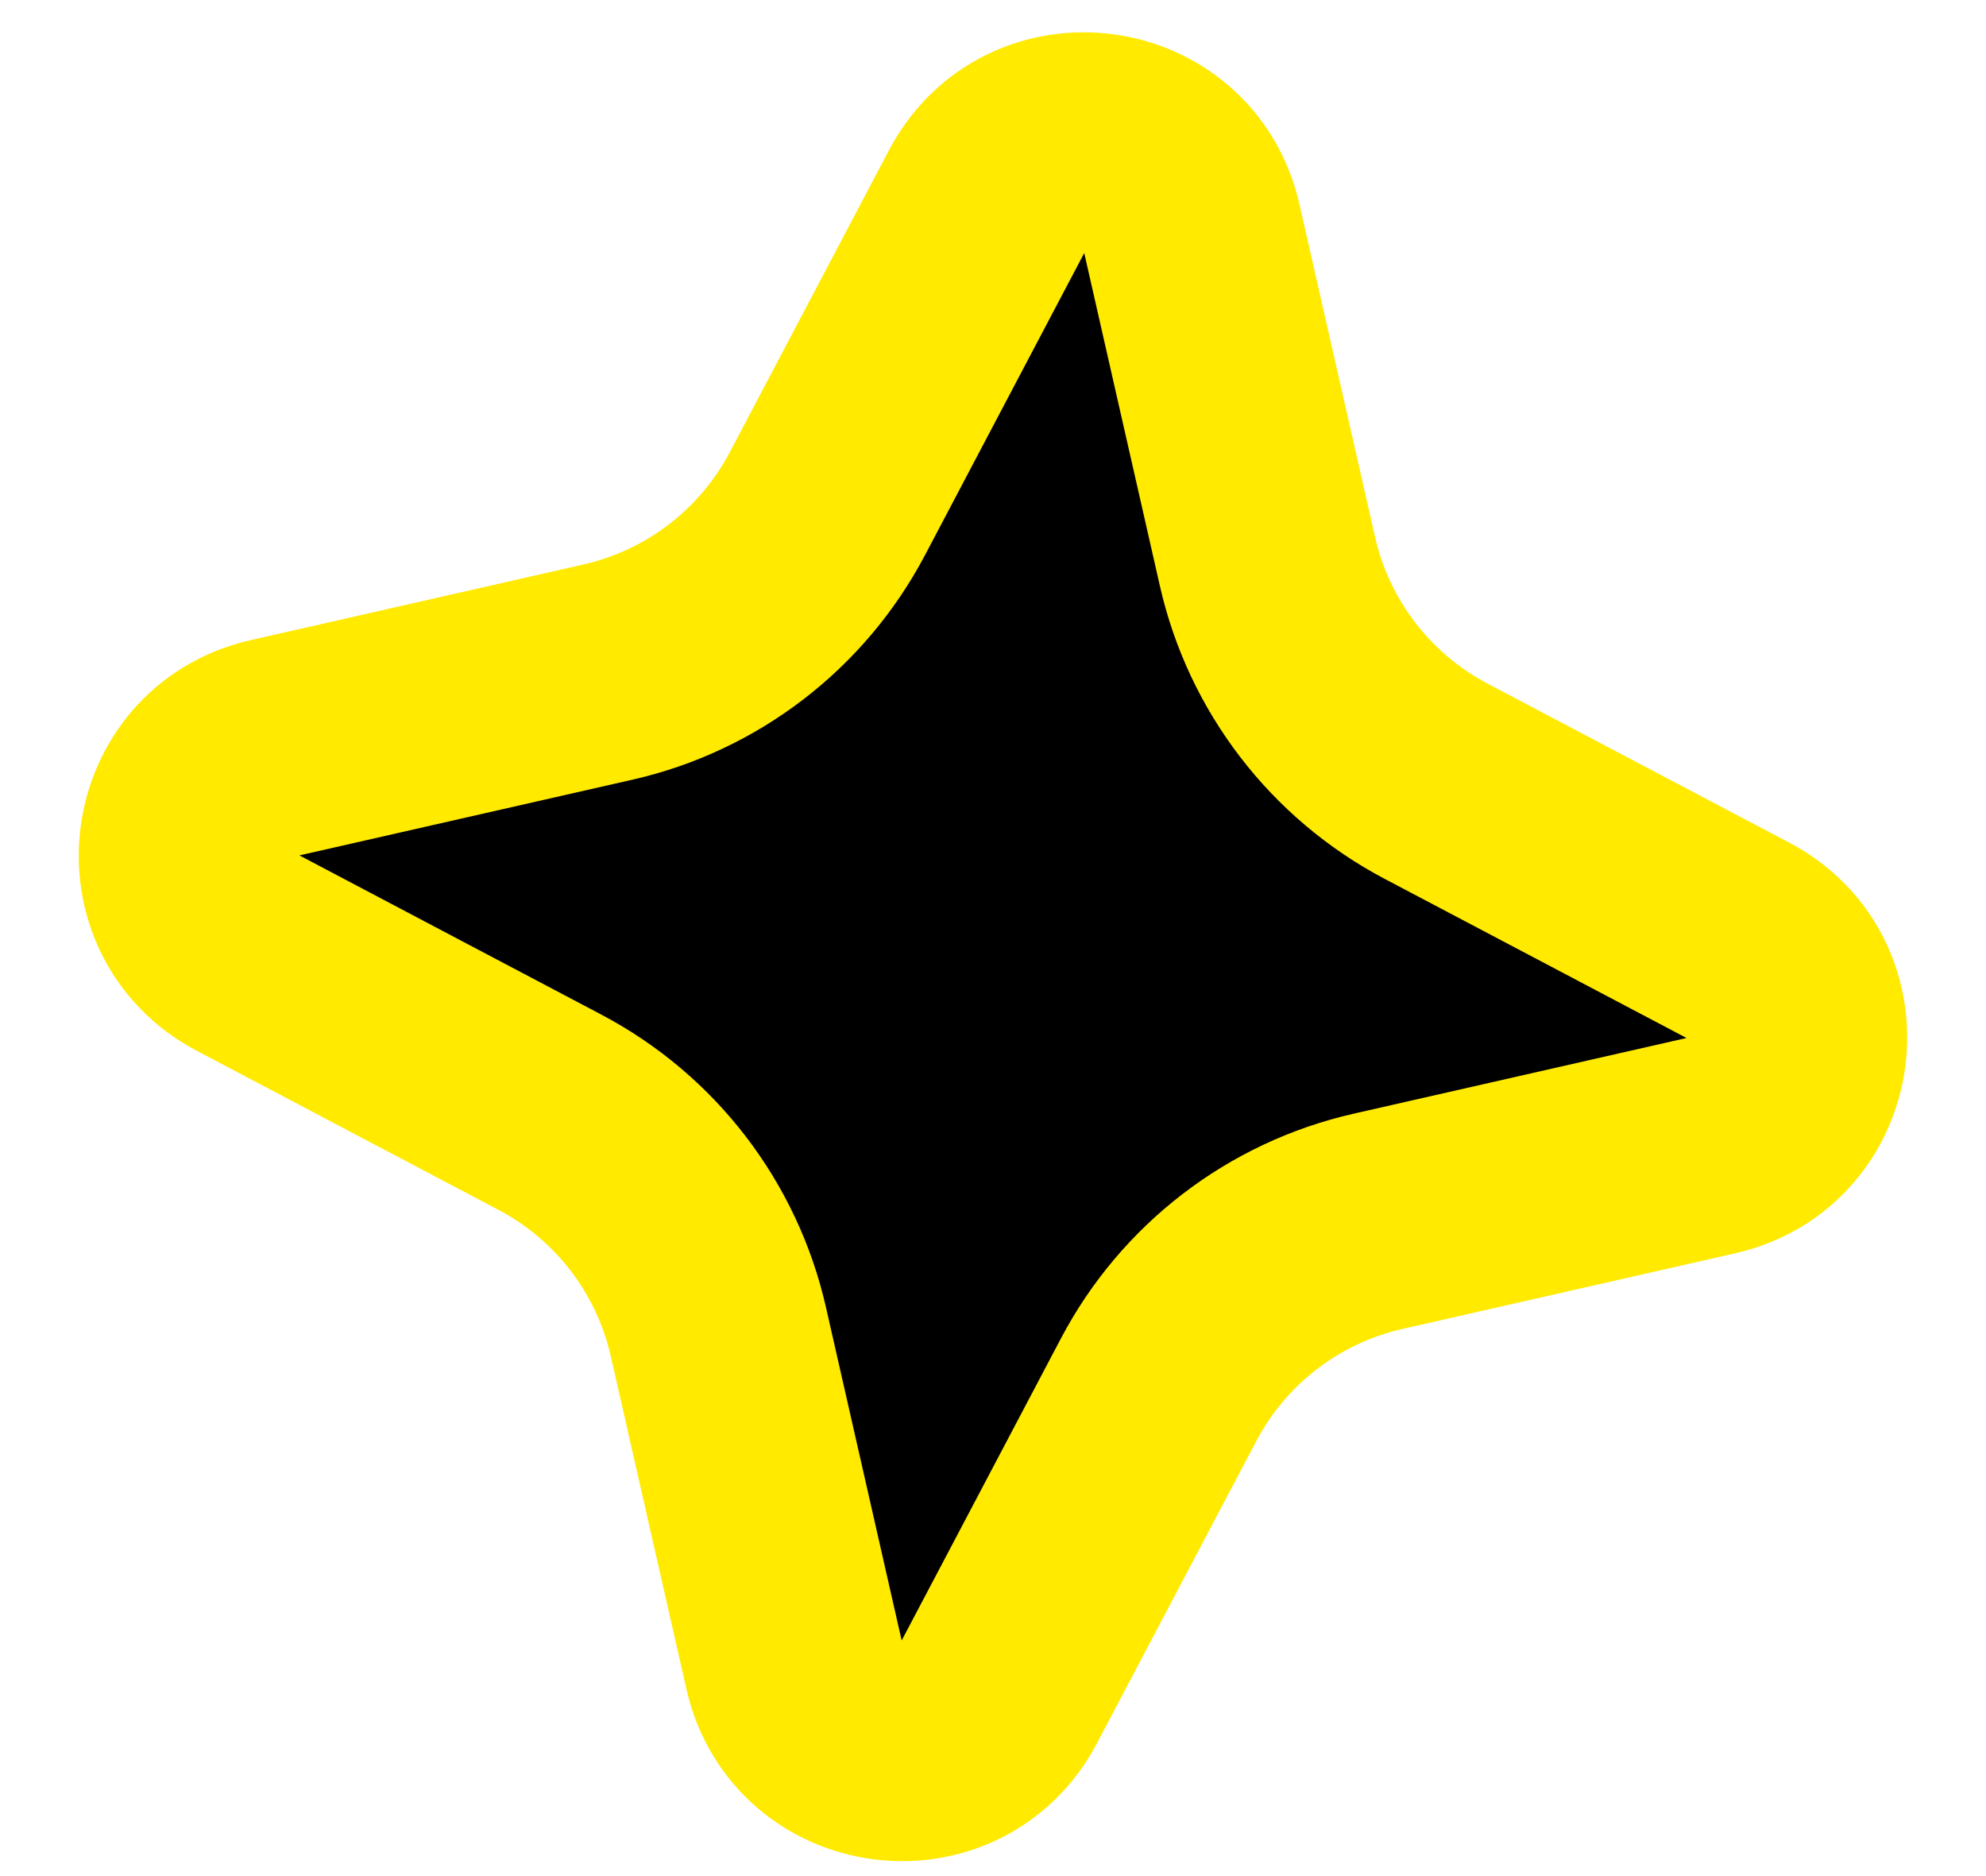 <svg width="18" height="17" viewBox="0 0 18 17" fill="none" xmlns="http://www.w3.org/2000/svg">
<path d="M10.802 2.071L11.488 5.089C11.682 5.943 12.24 6.669 13.014 7.078L15.752 8.521C16.573 8.954 16.412 10.175 15.507 10.381L12.489 11.067C11.635 11.261 10.909 11.819 10.501 12.593L9.057 15.331C8.624 16.152 7.403 15.991 7.197 15.086L6.511 12.068C6.317 11.214 5.76 10.488 4.985 10.079L2.248 8.636C1.427 8.203 1.587 6.982 2.492 6.776L5.51 6.09C6.364 5.896 7.09 5.339 7.499 4.564L8.942 1.827C9.375 1.006 10.596 1.166 10.802 2.071Z" fill="black" stroke="#FFEA00" stroke-width="2"/>
</svg>
